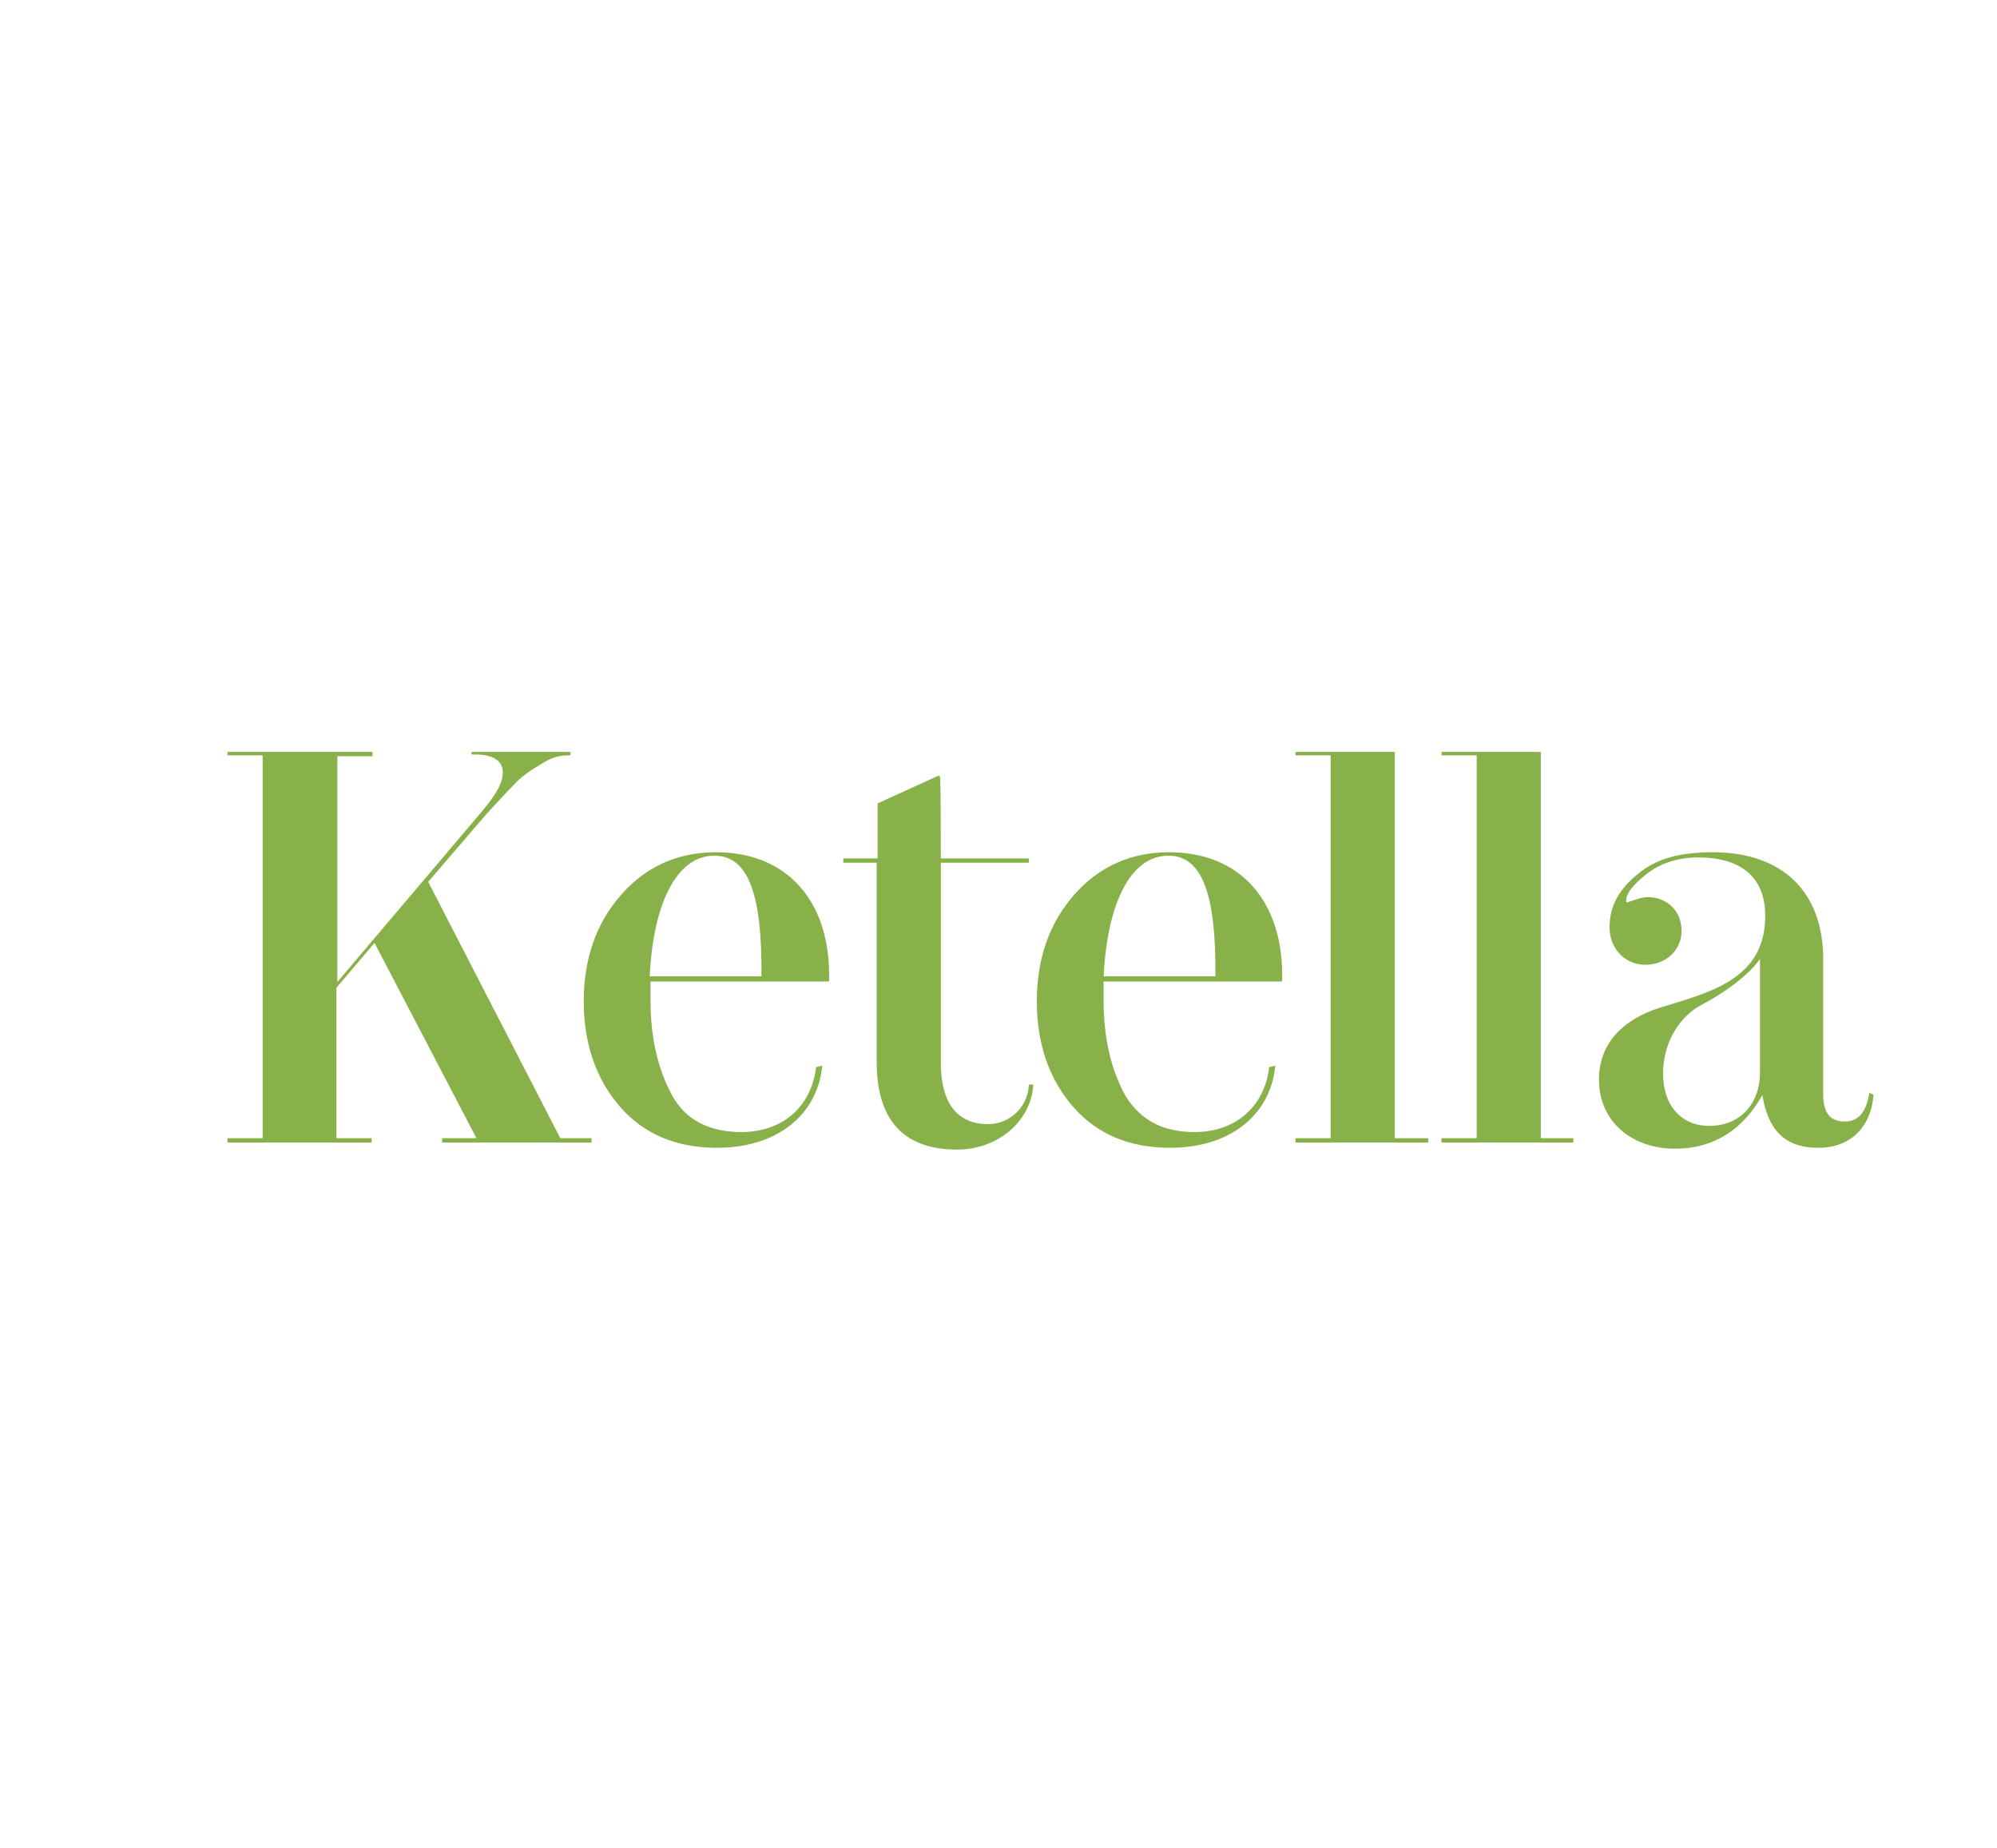 <?xml version="1.0" encoding="utf-8"?>
<!-- Generator: Adobe Illustrator 26.4.1, SVG Export Plug-In . SVG Version: 6.00 Build 0)  -->
<svg version="1.1" id="Layer_1" xmlns="http://www.w3.org/2000/svg" xmlns:xlink="http://www.w3.org/1999/xlink" x="0px" y="0px"
	 viewBox="0 0 227 210" style="enable-background:new 0 0 227 210;" xml:space="preserve">
<style type="text/css">
	.st0{fill:#88B14A;stroke:#88B14A;stroke-width:0.29;stroke-miterlimit:10;}
</style>
<g id="print">
	<g>
		<path class="st0" d="M64.7,85.7h-0.2c-1,0-2,0.3-3.2,1.1c-1.2,0.7-2.2,1.4-3,2.3c-0.8,0.8-1.8,1.9-3.1,3.3l-6.7,7.8l15.1,29.3h3.5
			v0.2H50.4v-0.2h4l-11.8-22.6l-4.5,5.3v17.3h4v0.2H26v-0.2H30V85.7H26v-0.1h16.2v0.2h-4V112l16.7-19.7c1.5-1.8,2.4-3.2,2.4-4.5
			c0-1.4-1.1-2.2-3.3-2.2h-0.4l0,0h11.1V85.7z"/>
		<path class="st0" d="M93.3,121.3c-0.6,5.3-5,9-11.8,9c-4.5,0-8.2-1.5-10.9-4.6s-4.1-7.1-4.1-11.9s1.4-8.8,4.2-12s6.4-4.8,10.7-4.8
			c8,0,12.9,5.5,12.7,14.4H73.8v2.3c0,4.4,0.9,8,2.5,10.9s4.4,4.2,8,4.2c4.6,0,8-2.8,8.6-7.4L93.3,121.3L93.3,121.3z M86.7,111.1
			c0.1-9.5-1.5-14-5.5-14c-4.3,0-7.1,5.3-7.5,14C73.8,111.1,86.7,111.1,86.7,111.1z"/>
		<path class="st0" d="M106.8,97.7h10v0.2h-10v22.9c0,4.6,1.9,7.1,5.5,7.1c2.5,0,4.6-1.9,4.8-4.5h0.2c-0.3,4-4,7.1-8.5,7.1
			c-6.2,0-9-3.5-9-9.8V97.9H96v-0.2h3.9v-6.3l6.8-3.1C106.8,88.3,106.8,97.7,106.8,97.7z"/>
		<path class="st0" d="M144.8,121.3c-0.6,5.3-5,9-11.8,9c-4.5,0-8.2-1.5-10.9-4.6s-4.1-7.1-4.1-11.9s1.4-8.8,4.2-12
			s6.4-4.8,10.7-4.8c8,0,12.9,5.5,12.7,14.4h-20.3v2.3c0,4.4,0.9,8,2.5,10.9c1.8,2.9,4.4,4.2,8,4.2c4.6,0,8-2.8,8.6-7.4L144.8,121.3
			L144.8,121.3z M138.3,111.1c0.1-9.5-1.5-14-5.5-14c-4.3,0-7.1,5.3-7.5,14H138.3z"/>
		<path class="st0" d="M158.5,129.5h3.7v0.2h-14.8v-0.2h4V85.7h-4v-0.1h11V129.5L158.5,129.5z"/>
		<path class="st0" d="M175,129.5h3.7v0.2H164v-0.2h4V85.7h-4v-0.1h11V129.5L175,129.5z"/>
		<path class="st0" d="M212.8,124.5c-0.2,3.1-2.2,5.8-6.1,5.8c-3.9,0-5.7-2.1-6.3-6.3c-1,1.9-3.7,6.4-10,6.4c-4.8,0-8.5-3-8.5-7.7
			c0-4.3,3-6.8,6.7-8c5.4-1.7,12.2-3.1,12.2-10.6c0-4.5-2.8-6.8-7.8-6.8c-2.3,0-4.4,0.7-5.9,1.9c-1.5,1.2-2.4,2.2-2.4,3.2
			c0,0.2,0.1,0.3,0.3,0.3l0.9-0.3c0.6-0.2,1-0.3,1.4-0.3c2,0,3.7,1.4,3.7,3.7c0,2.1-1.7,3.7-4,3.7c-2.2,0-3.9-1.8-3.9-4.1
			c0-2.3,1-4.2,3.1-5.9c2.1-1.8,4.8-2.5,8.5-2.5c7.9,0,12.4,4.5,12.4,12v15.4c0,2.2,0.9,3.2,2.6,3.2c1.8,0,2.6-1.4,2.9-3.2
			L212.8,124.5L212.8,124.5z M200.2,108.5c-1.3,2.2-4.6,4.4-6.9,5.6c-2.3,1.2-4.4,4.1-4.4,7.9s2.2,6.1,5.4,6.1
			c3.5,0,5.9-2.5,5.9-6.2L200.2,108.5L200.2,108.5z"/>
	</g>
</g>
</svg>

